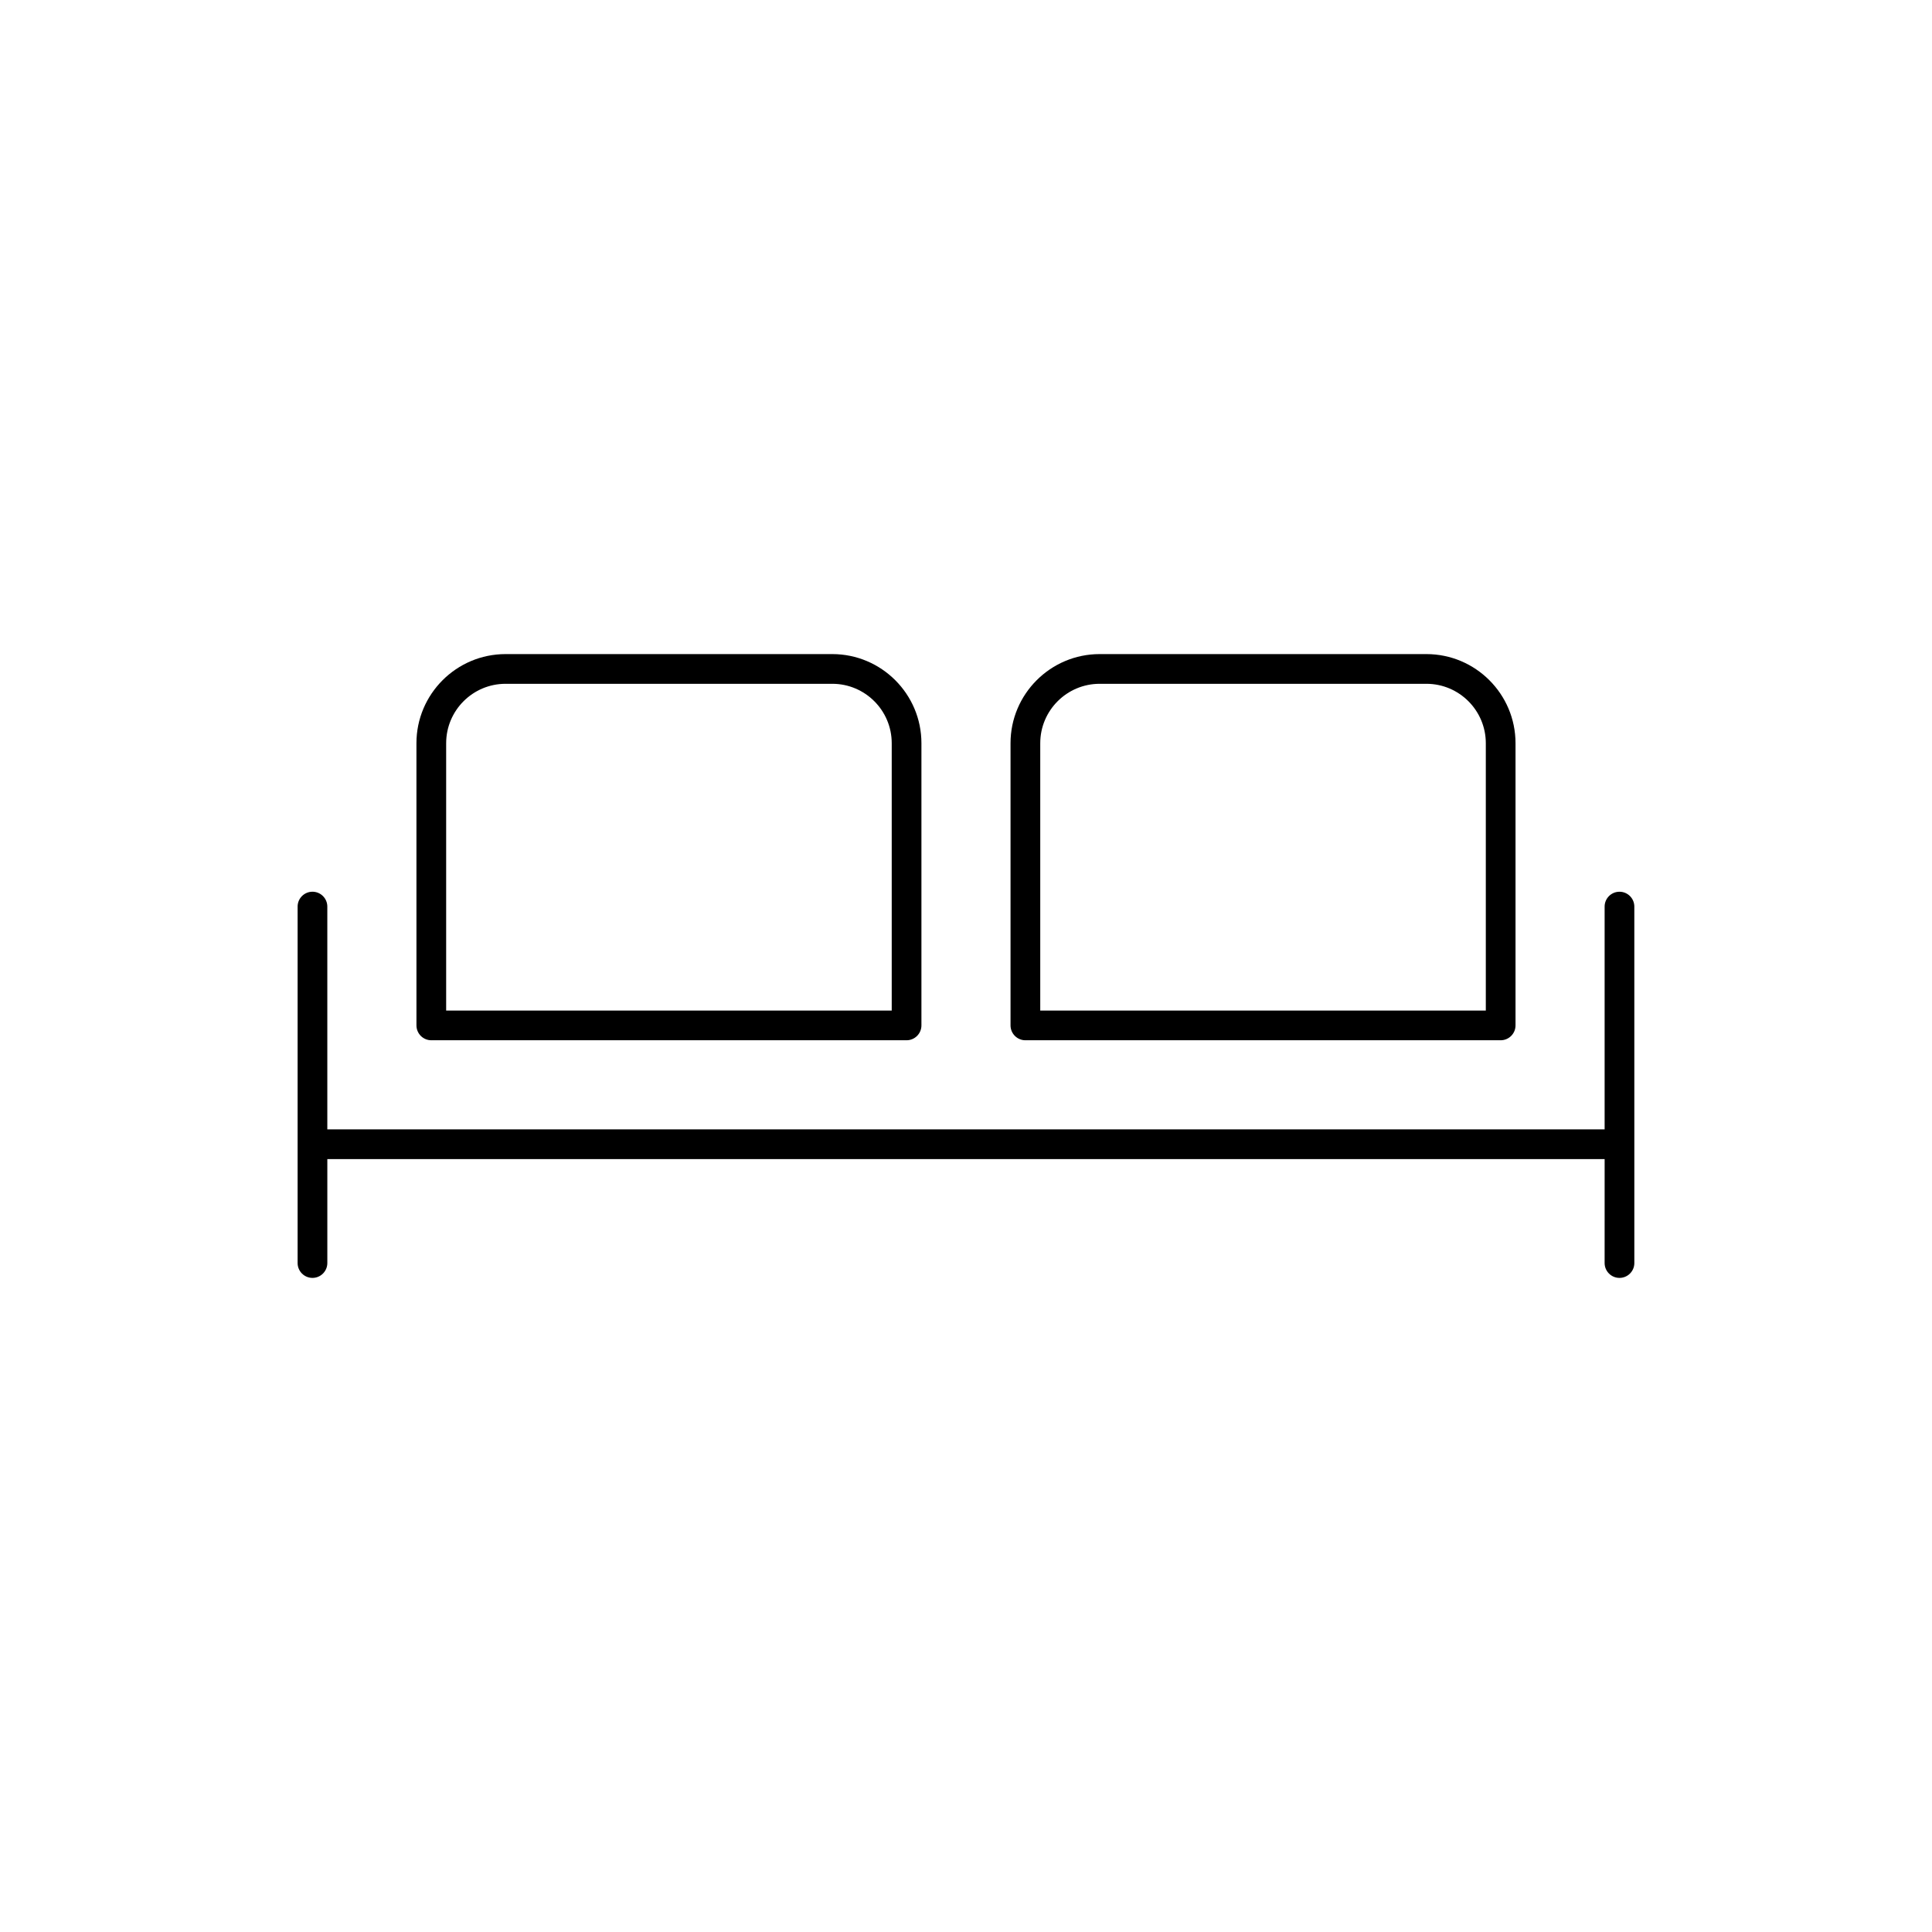 <?xml version="1.0" encoding="UTF-8"?>
<!-- Uploaded to: SVG Repo, www.svgrepo.com, Generator: SVG Repo Mixer Tools -->
<svg fill="#000000" width="800px" height="800px" version="1.1" viewBox="144 144 512 512" xmlns="http://www.w3.org/2000/svg">
 <g>
  <path d="m258.3 419.68h125.95c2.172 0 3.938-1.762 3.938-3.938v-74.785c0-13.02-10.598-23.617-23.617-23.617h-86.594c-13.02 0-23.617 10.598-23.617 23.617l0.004 74.785c0 2.172 1.762 3.938 3.934 3.938zm3.938-78.723c0-8.684 7.062-15.742 15.742-15.742h86.594c8.684 0 15.742 7.062 15.742 15.742v70.848h-118.08z"/>
  <path d="m415.74 419.68h125.95c2.172 0 3.938-1.762 3.938-3.938v-74.785c0-13.02-10.598-23.617-23.617-23.617h-86.594c-13.02 0-23.617 10.598-23.617 23.617v74.785c0 2.172 1.766 3.938 3.938 3.938zm3.938-78.723c0-8.684 7.062-15.742 15.742-15.742h86.594c8.684 0 15.742 7.062 15.742 15.742v70.848h-118.08z"/>
  <path d="m573.18 380.32c-2.172 0-3.938 1.762-3.938 3.938v59.039h-338.5v-59.043c0-2.172-1.762-3.938-3.938-3.938-2.172 0.004-3.934 1.766-3.934 3.938v94.465c0 2.172 1.762 3.938 3.938 3.938 2.172 0 3.938-1.762 3.938-3.938v-27.551h338.5l-0.004 27.551c0 2.172 1.762 3.938 3.938 3.938 2.172 0 3.938-1.762 3.938-3.938l-0.004-94.465c0-2.172-1.762-3.934-3.934-3.934z"/>
 </g>
</svg>